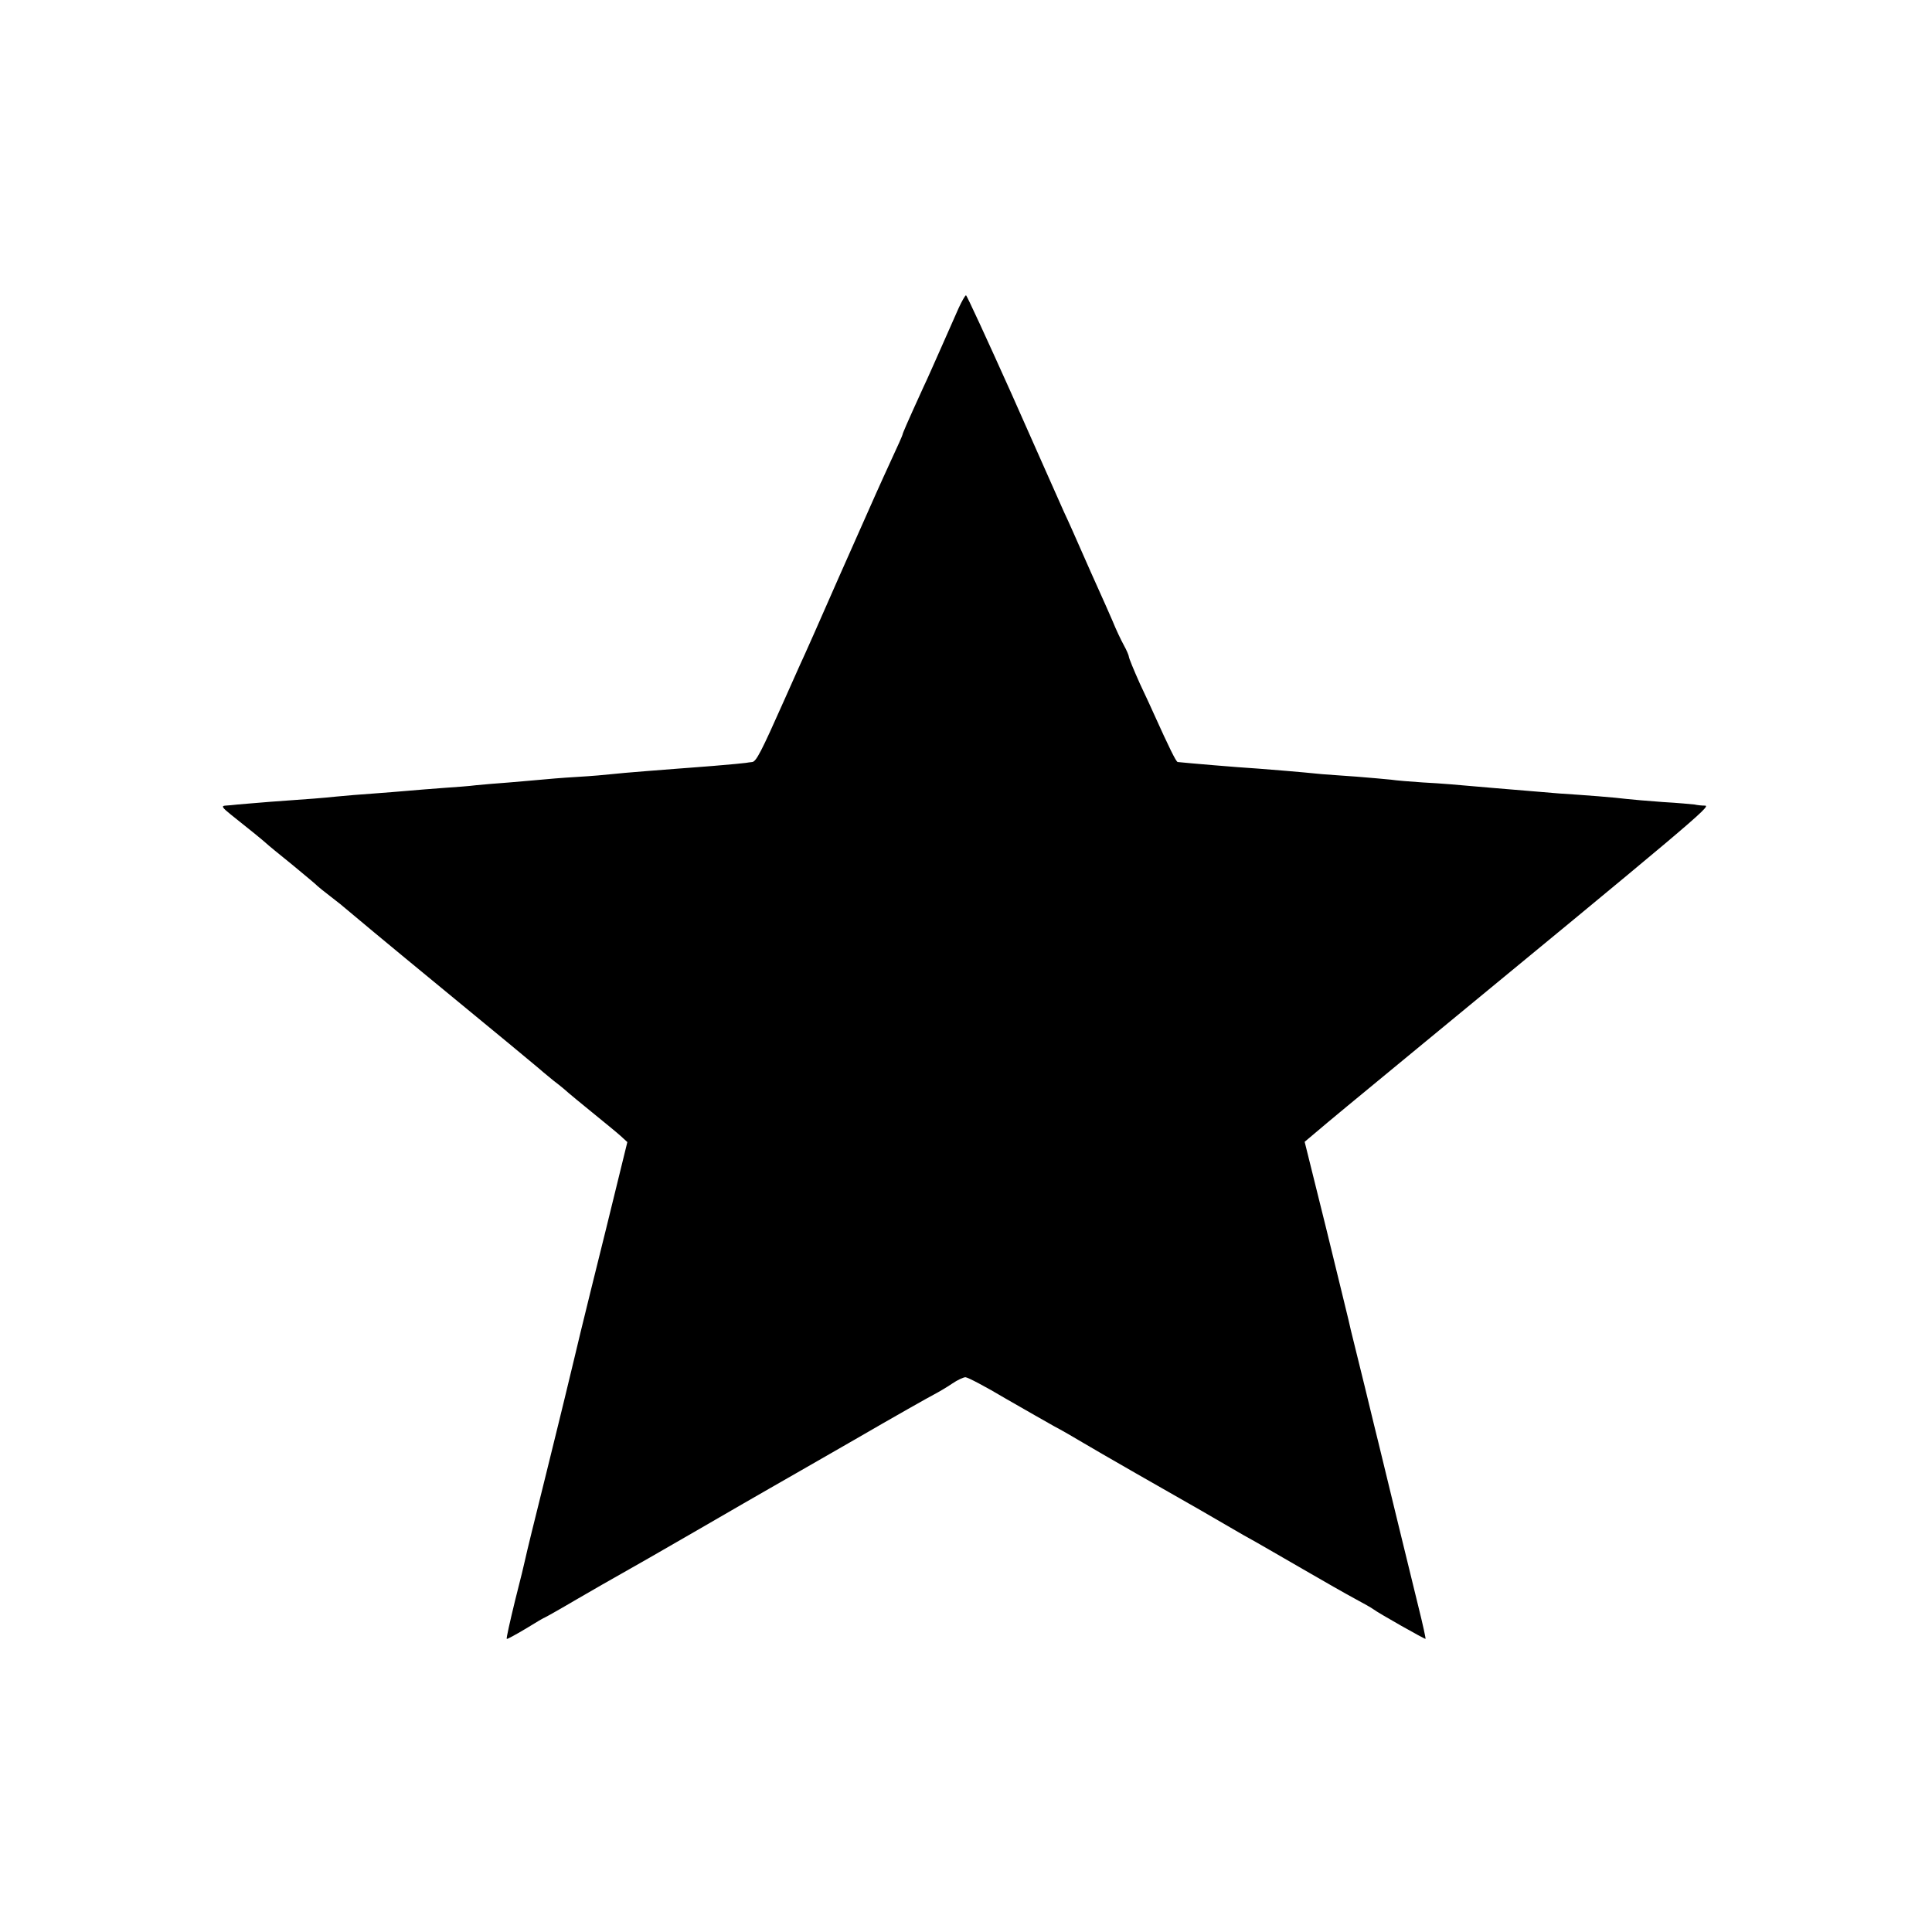 <?xml version="1.0" standalone="no"?>
<!DOCTYPE svg PUBLIC "-//W3C//DTD SVG 20010904//EN"
 "http://www.w3.org/TR/2001/REC-SVG-20010904/DTD/svg10.dtd">
<svg version="1.0" xmlns="http://www.w3.org/2000/svg"
 width="700pt" height="700pt" viewBox="0 0 700 700"
 preserveAspectRatio="xMidYMid meet">
<g transform="translate(0,700) scale(0.1,-0.1)"
fill="#000000" stroke="none">
<path d="M3473 5883 c-12 -27 -39 -88 -61 -138 -22 -49 -51 -116 -66 -147 -62
-136 -76 -169 -76 -173 0 -2 -18 -43 -41 -92 -48 -105 -37 -80 -189 -423 -66
-151 -130 -295 -142 -320 -11 -25 -37 -83 -58 -130 -81 -182 -100 -220 -115
-221 -8 -1 -18 -2 -22 -3 -5 -1 -57 -6 -118 -11 -60 -5 -119 -9 -130 -10 -11
-1 -63 -5 -115 -9 -52 -4 -108 -9 -125 -11 -16 -2 -73 -7 -125 -10 -52 -3
-111 -8 -130 -10 -19 -2 -71 -6 -115 -10 -44 -3 -98 -8 -120 -10 -22 -3 -76
-7 -120 -10 -44 -3 -100 -8 -125 -10 -25 -2 -81 -7 -125 -10 -44 -3 -105 -8
-135 -11 -58 -6 -86 -8 -240 -19 -52 -4 -106 -9 -120 -10 -14 -2 -33 -3 -44
-4 -15 -1 -10 -8 20 -32 62 -49 116 -93 128 -104 6 -6 49 -41 96 -79 47 -39
87 -72 90 -76 3 -3 25 -21 50 -40 25 -19 47 -37 50 -40 3 -3 160 -134 350
-290 190 -156 347 -286 350 -289 3 -3 28 -24 55 -46 28 -21 52 -42 55 -45 3
-3 41 -34 85 -70 44 -36 91 -74 104 -86 l24 -22 -77 -314 c-43 -172 -79 -320
-81 -328 -2 -8 -18 -73 -35 -145 -17 -71 -33 -137 -35 -145 -2 -8 -33 -136
-70 -285 -37 -148 -69 -279 -71 -290 -2 -11 -19 -81 -38 -155 -18 -74 -32
-136 -30 -138 1 -2 32 15 69 37 37 23 68 41 70 41 1 0 53 29 114 65 62 36 135
78 164 94 29 16 151 86 272 156 121 70 240 139 265 153 25 14 162 93 305 175
143 83 274 157 290 165 17 9 46 26 65 39 19 13 41 23 48 23 8 0 73 -34 145
-77 73 -42 152 -87 177 -101 25 -13 70 -39 100 -57 48 -29 331 -191 430 -247
19 -11 64 -37 100 -58 36 -21 81 -47 100 -57 19 -11 96 -55 170 -98 74 -43
160 -92 190 -108 30 -16 60 -33 65 -37 18 -14 188 -110 190 -108 1 2 -10 53
-25 113 -27 109 -138 566 -145 595 -2 8 -25 101 -50 205 -26 105 -49 198 -51
207 -2 10 -6 26 -8 35 -2 10 -39 159 -81 332 l-78 314 44 37 c24 21 163 136
309 256 1051 865 1121 924 1098 925 -13 0 -30 2 -38 4 -9 1 -61 6 -115 9 -55
4 -113 9 -130 11 -16 2 -64 7 -105 10 -41 3 -104 8 -140 10 -81 7 -169 14
-240 20 -149 13 -181 16 -255 20 -44 3 -96 7 -115 10 -19 2 -75 7 -125 11 -49
3 -106 8 -125 9 -88 9 -180 16 -230 20 -81 5 -255 20 -293 24 -6 1 -31 52 -87
176 -5 11 -27 60 -50 108 -22 49 -40 93 -40 98 0 4 -8 23 -18 41 -10 18 -29
58 -41 88 -13 30 -36 82 -51 115 -15 33 -42 94 -60 135 -18 41 -47 107 -65
145 -17 39 -103 231 -190 428 -88 196 -162 357 -165 357 -3 0 -15 -21 -27 -47z"/>
</g>
</svg>
